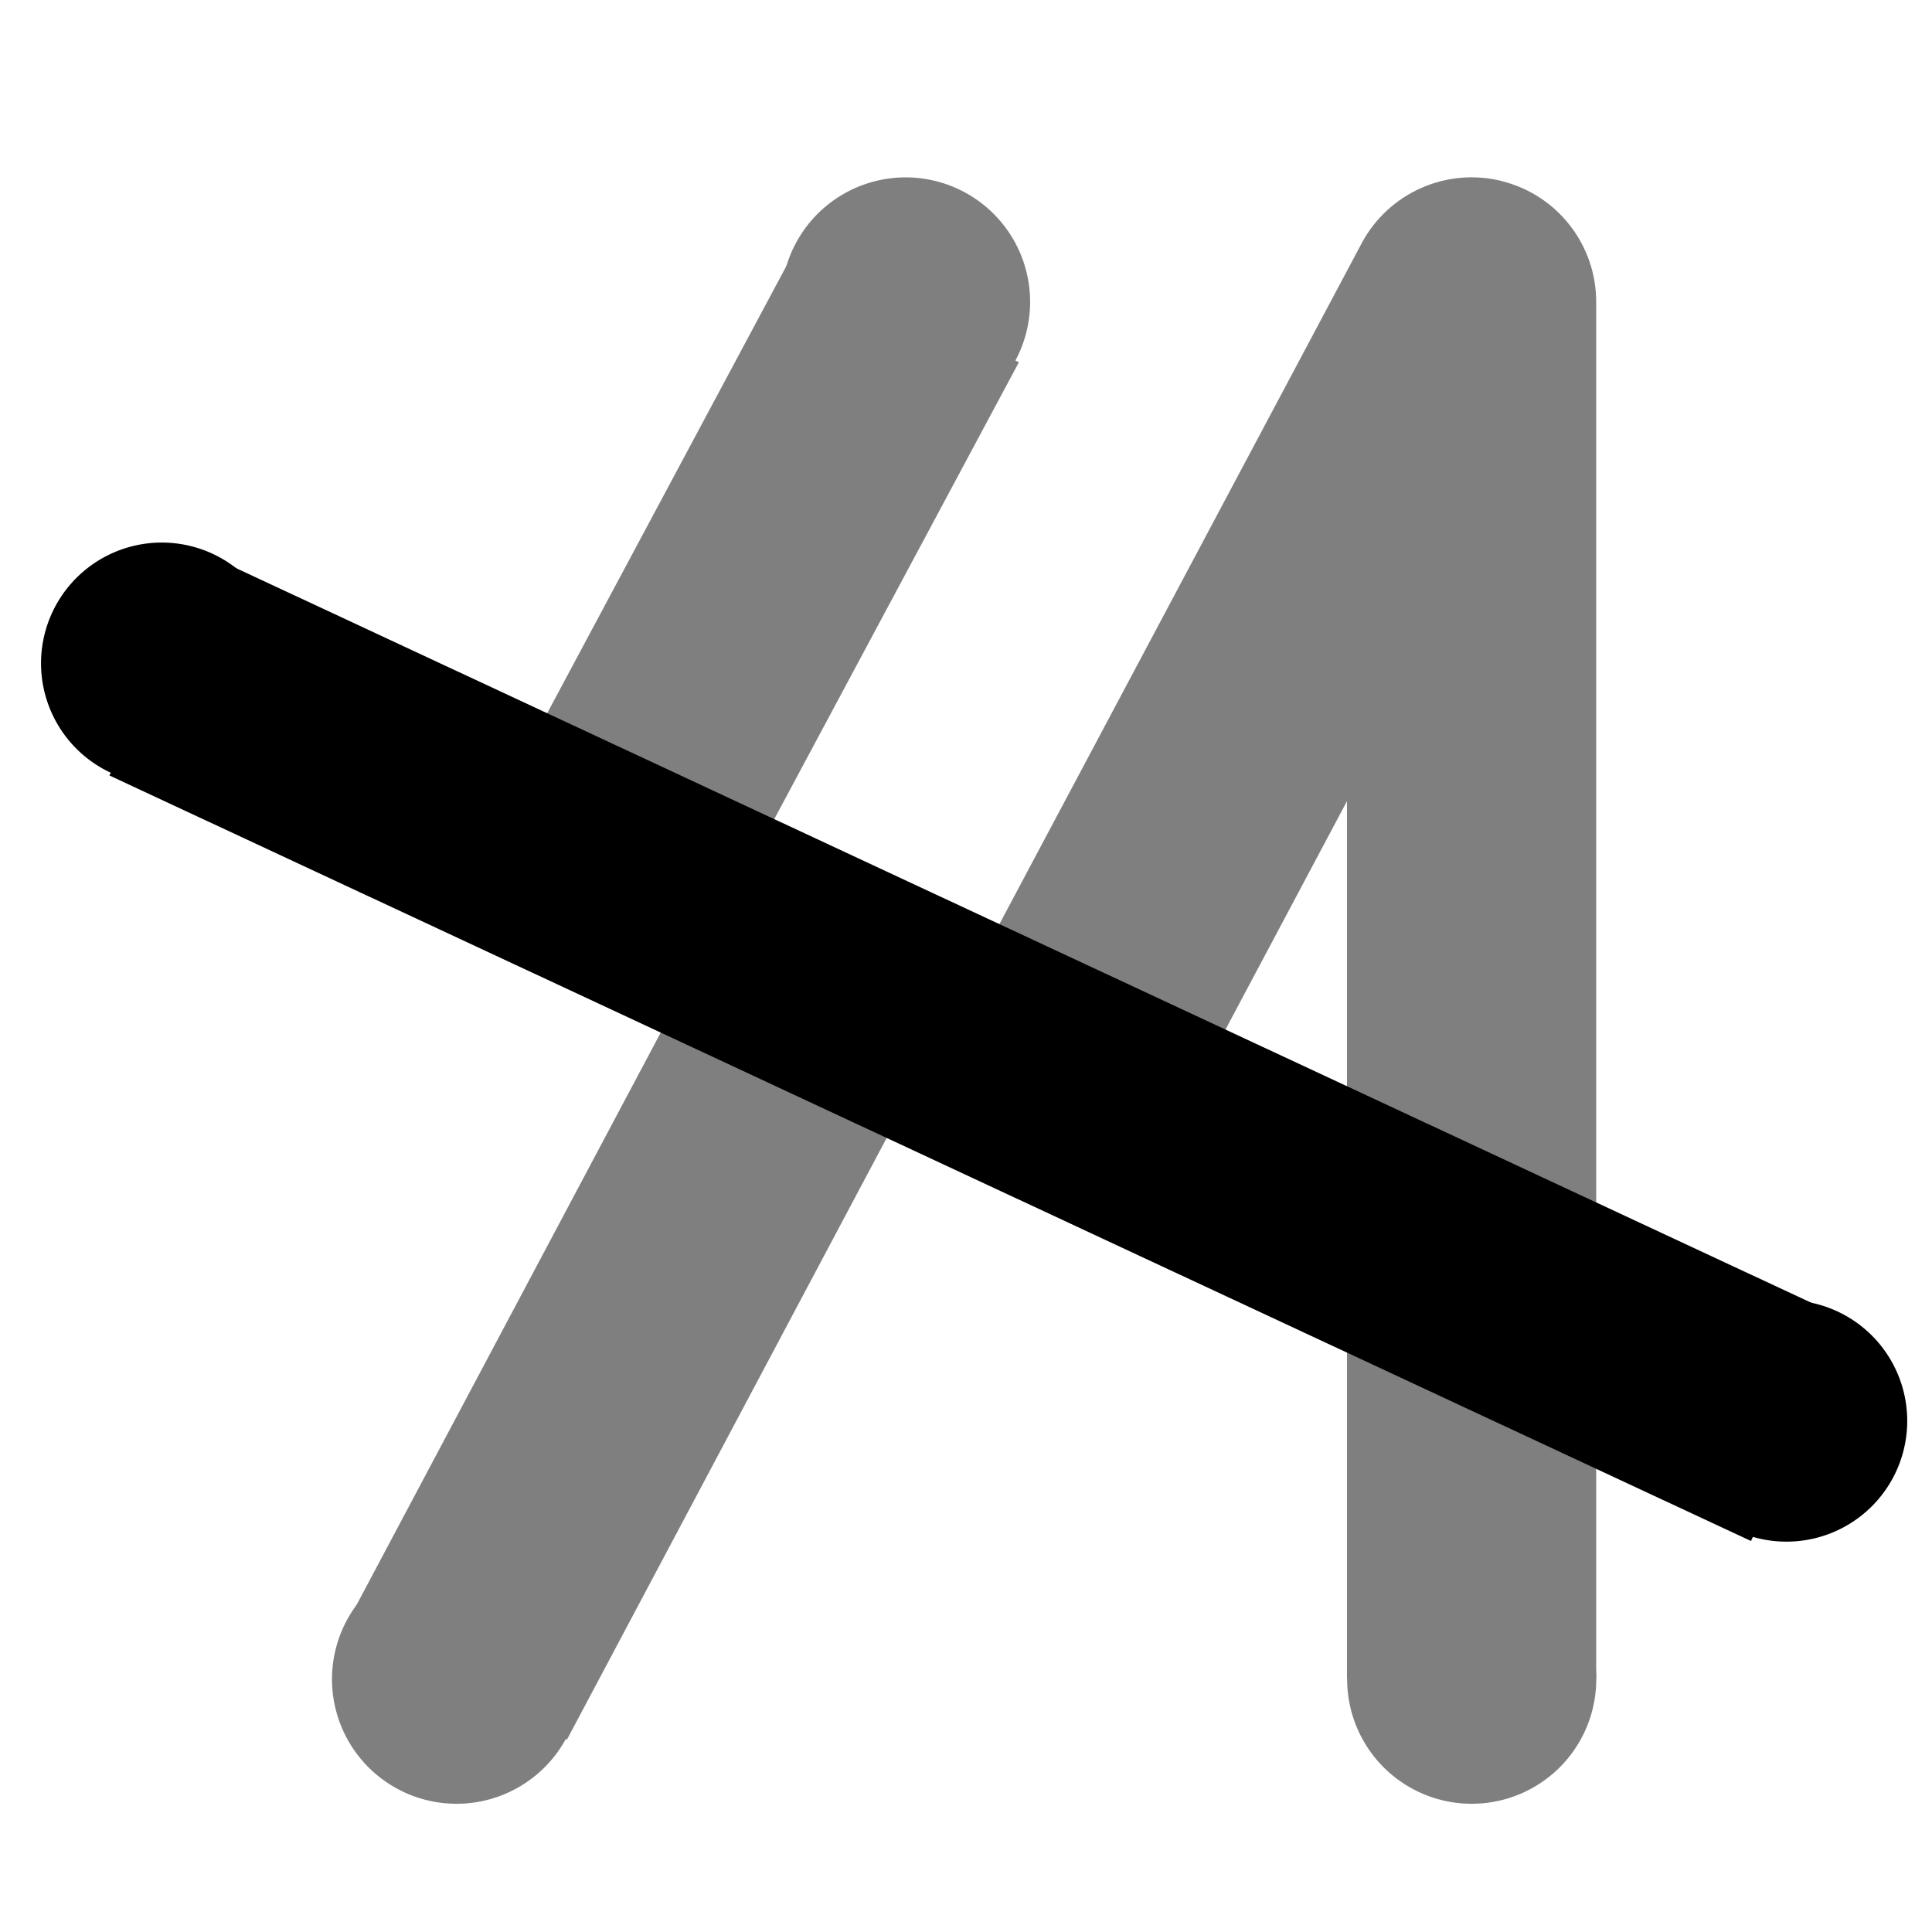<svg xmlns="http://www.w3.org/2000/svg" width="16" height="16" fill="none"><g fill="#000" clip-path="url(#a)"><g opacity=".5"><path d="M3.781 14.938a1.031 1.031 0 1 0 0-2.063 1.031 1.031 0 0 0 0 2.063Z"/><path fill-rule="evenodd" d="m7.469 9.187-2.774 5.22-1.82-.969 2.774-5.22 1.82.969ZM8.438 3 5.644 8.218 3.813 7.25l2.792-5.22L8.437 3Z" clip-rule="evenodd"/><path d="M7.5 3.531a1.031 1.031 0 1 0 0-2.062 1.031 1.031 0 0 0 0 2.062Z"/><path fill-rule="evenodd" d="M12.437 1.5c.46.114.782.527.782 1v11.406h-2.064V6.635l-1.864 3.504-1.822-.968 3.807-7.155c.222-.418.701-.631 1.16-.517Z" clip-rule="evenodd"/><path d="M12.188 14.938a1.031 1.031 0 1 0 0-2.063 1.031 1.031 0 0 0 0 2.063Z"/></g><path d="m.906 6.423.845-1.813 13.595 6.34-.845 1.812L.906 6.422Z"/><path d="M15.69 12.213a1 1 0 1 0-1.812-.845 1 1 0 0 0 1.812.845ZM2.235 5.939a1 1 0 1 0-1.812-.845 1 1 0 0 0 1.812.845Z"/></g><defs><clipPath id="a"><path fill="#fff" d="M0 0h16v16H0z"/></clipPath></defs></svg>
